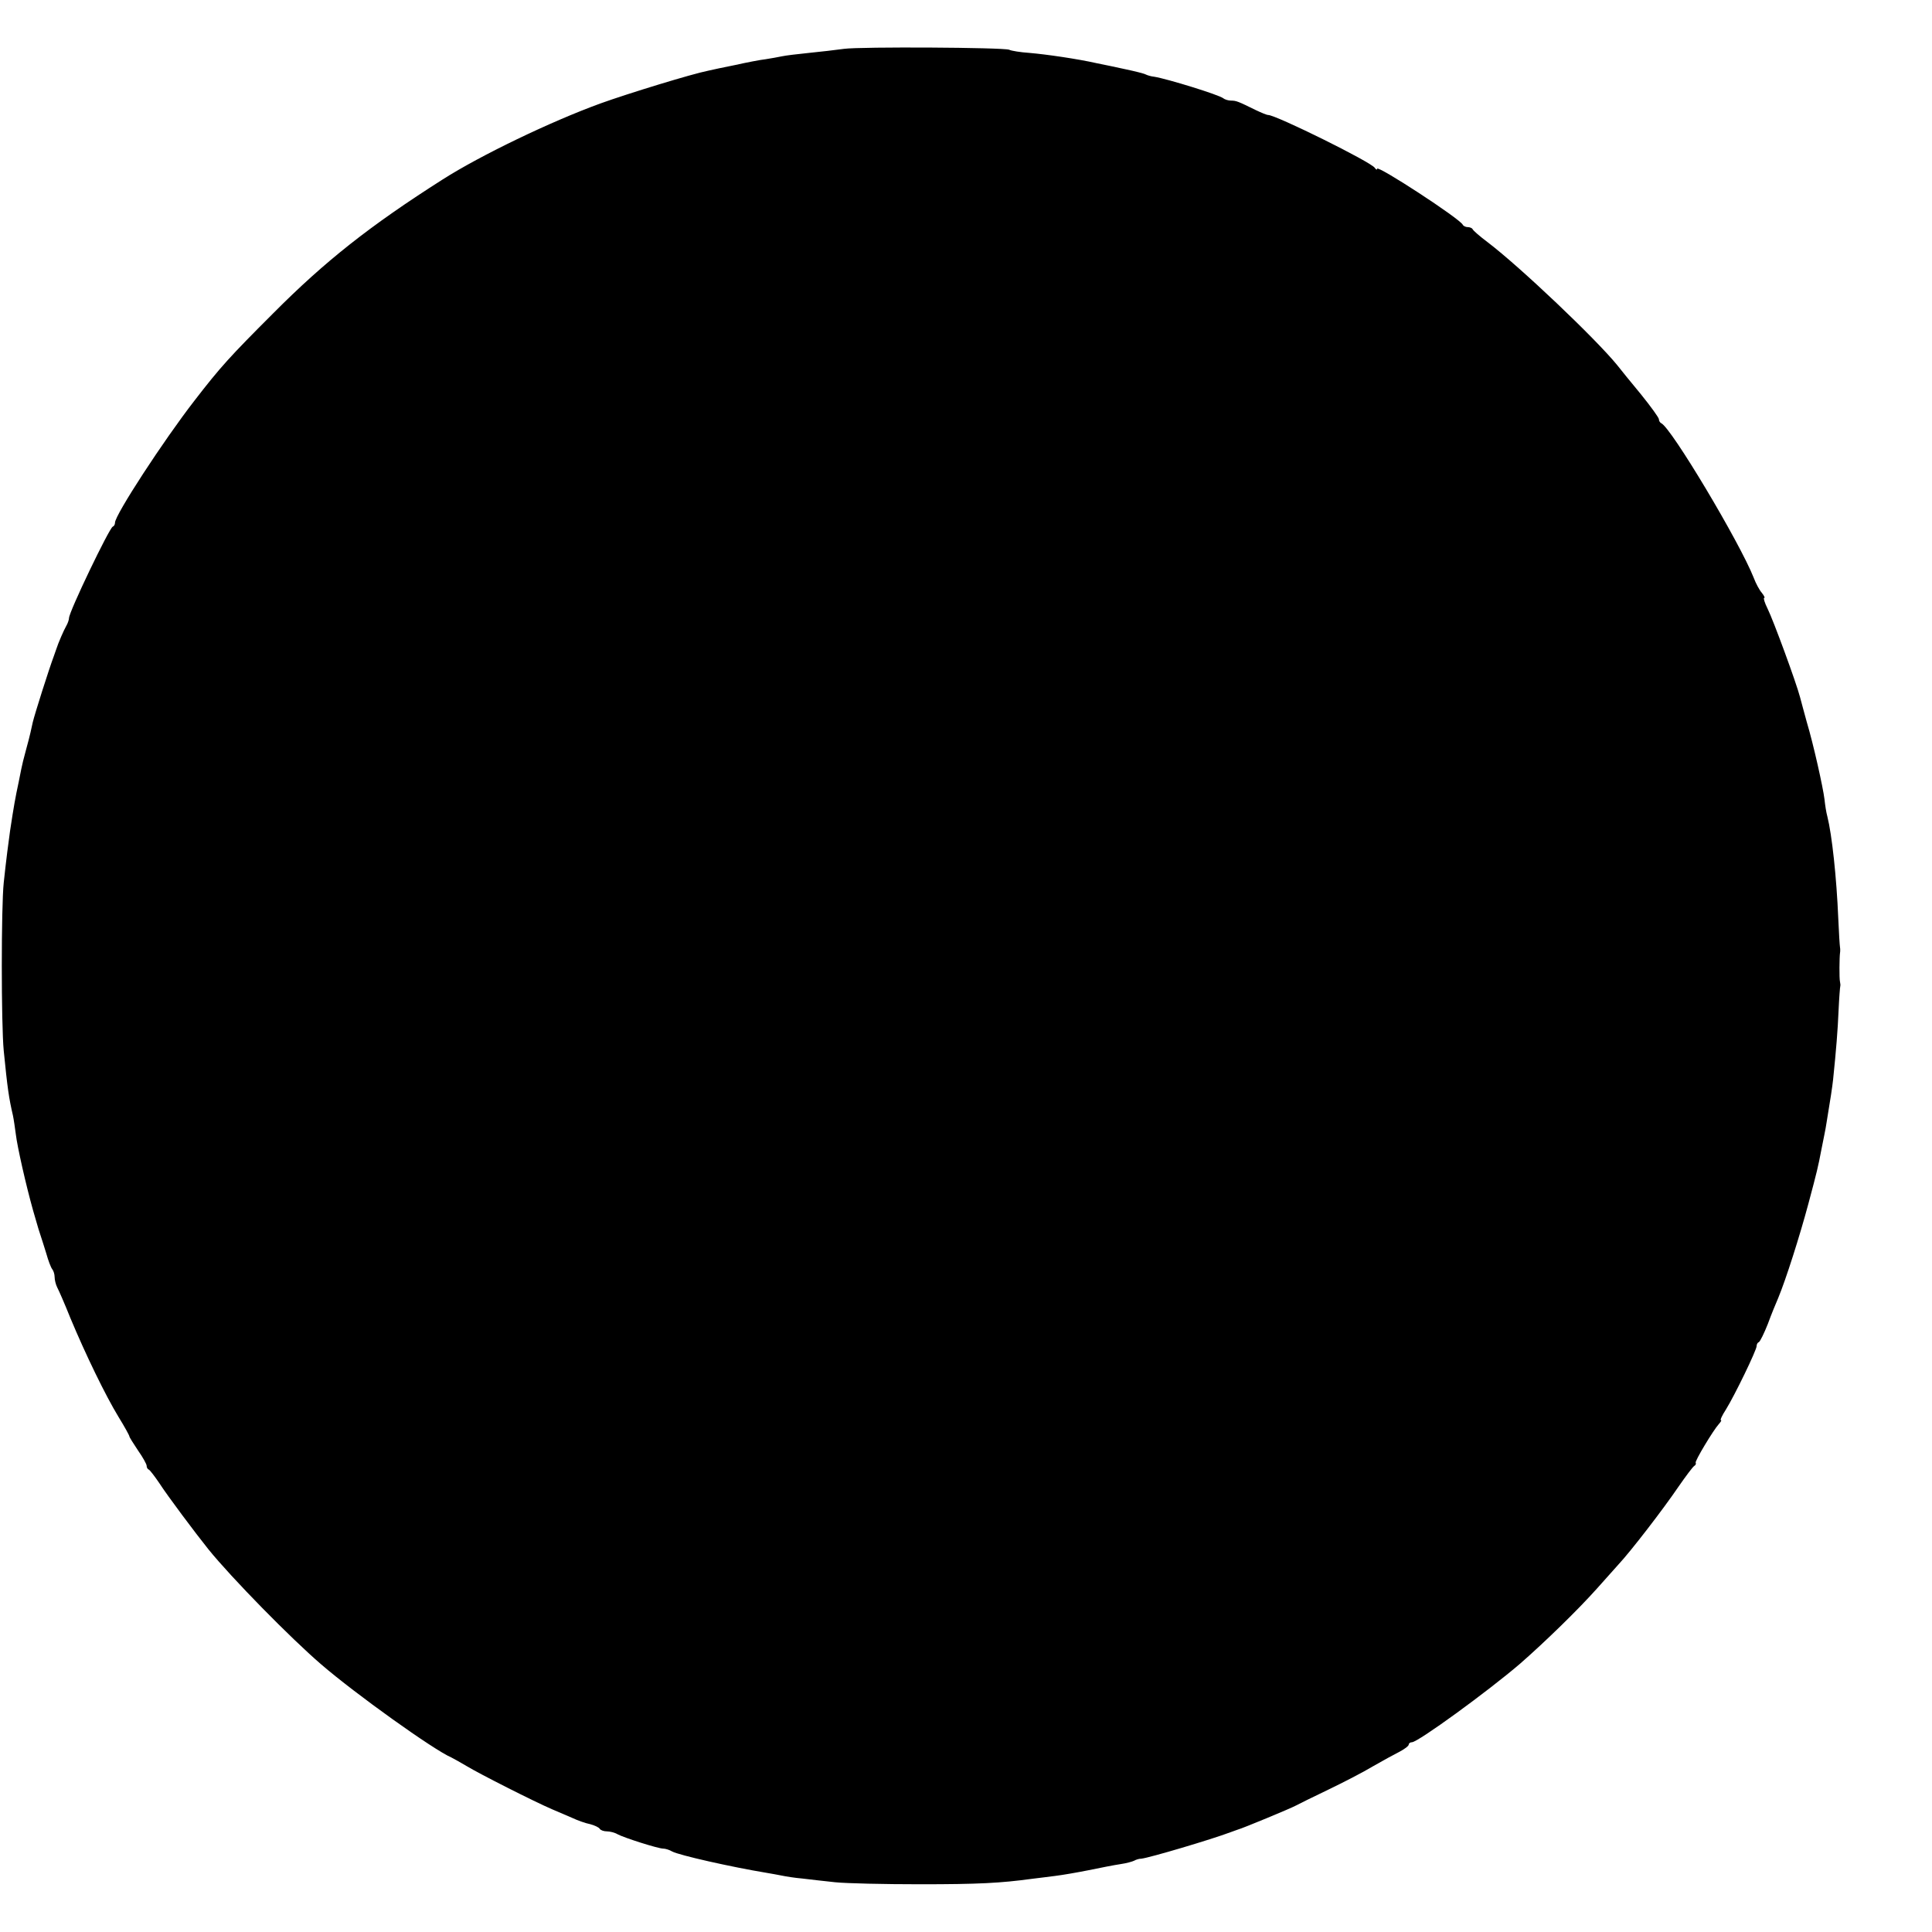 <?xml version="1.0" standalone="no"?>
<!DOCTYPE svg PUBLIC "-//W3C//DTD SVG 20010904//EN"
 "http://www.w3.org/TR/2001/REC-SVG-20010904/DTD/svg10.dtd">
<svg version="1.0" xmlns="http://www.w3.org/2000/svg"
 width="672pt" height="672pt" viewBox="0 0 672 672"
 preserveAspectRatio="xMidYMid meet">
<g transform="translate(0,672) scale(0.1,-0.1)"
fill="#000000" stroke="none">
<path d="M2935 6550 c-28 -4 -82 -10 -121 -14 -39 -4 -82 -9 -95 -12 -13 -3
-38 -7 -56 -10 -18 -2 -65 -11 -105 -20 -40 -8 -83 -17 -95 -20 -56 -11 -278
-79 -375 -114 -173 -63 -416 -180 -548 -264 -253 -161 -409 -284 -590 -466
-150 -150 -183 -186 -274 -304 -107 -138 -276 -397 -276 -424 0 -6 -3 -12 -8
-14 -12 -5 -152 -296 -152 -318 0 -5 -4 -18 -10 -28 -8 -14 -27 -57 -35 -82
-1 -3 -4 -12 -7 -20 -19 -51 -67 -203 -74 -232 -2 -10 -6 -26 -8 -36 -2 -9 -9
-37 -16 -62 -7 -25 -14 -54 -16 -65 -2 -11 -6 -31 -9 -45 -12 -56 -17 -84 -30
-170 -5 -35 -14 -104 -22 -180 -9 -83 -9 -493 0 -585 13 -131 18 -165 32 -225
3 -14 7 -43 10 -65 5 -43 35 -176 60 -265 20 -70 21 -72 27 -90 3 -8 11 -35
19 -60 7 -25 16 -49 21 -55 4 -5 8 -17 8 -27 0 -10 4 -26 9 -36 5 -9 26 -57
46 -107 53 -127 122 -269 167 -343 21 -34 38 -65 38 -68 0 -3 14 -25 30 -49
17 -24 30 -48 30 -53 0 -6 3 -12 8 -14 4 -2 20 -23 37 -48 27 -42 125 -173
170 -229 80 -99 286 -309 392 -400 118 -102 392 -298 453 -324 8 -4 33 -18 55
-31 41 -25 232 -122 295 -149 19 -8 51 -22 70 -30 19 -9 47 -19 63 -22 15 -4
30 -11 33 -16 3 -5 14 -9 25 -9 10 0 27 -4 37 -10 22 -12 141 -50 159 -50 7 0
21 -4 31 -10 24 -13 206 -54 327 -74 17 -3 41 -7 55 -10 14 -3 46 -8 70 -10
25 -3 77 -9 115 -13 39 -4 171 -7 295 -7 203 0 280 4 390 19 19 2 55 7 80 10
25 3 77 12 117 20 39 8 89 18 110 21 21 3 42 9 48 12 5 3 16 7 25 7 28 3 244
67 310 92 8 3 20 7 25 9 16 4 185 74 203 84 9 5 60 30 112 55 52 25 122 61
155 81 33 19 75 42 93 51 17 9 32 20 32 25 0 4 5 8 11 8 21 0 264 177 376 273
87 76 202 188 268 262 33 37 67 75 75 84 42 45 154 190 209 271 25 36 49 68
54 71 5 3 7 8 5 11 -4 5 61 113 80 134 7 8 11 14 8 14 -4 0 4 17 17 37 31 50
107 207 107 221 0 6 3 12 8 14 4 2 18 30 31 63 12 33 29 74 36 90 27 65 75
216 105 328 30 112 34 129 45 187 3 14 7 36 10 50 3 14 7 36 9 50 13 78 19
118 22 145 11 107 16 170 19 240 2 44 5 82 6 85 1 3 0 10 -1 15 -3 12 -2 86 0
100 1 6 1 15 0 20 -1 6 -4 51 -6 100 -6 144 -22 291 -38 355 -4 14 -8 41 -10
60 -5 41 -38 190 -62 270 -8 30 -19 69 -23 85 -13 50 -93 268 -113 308 -10 20
-15 37 -12 37 4 0 0 8 -8 18 -8 9 -21 33 -28 52 -48 122 -288 524 -322 538 -4
2 -8 8 -8 14 0 5 -28 44 -62 86 -35 42 -72 88 -83 102 -75 92 -337 341 -450
427 -28 21 -51 41 -53 46 -2 4 -10 7 -17 7 -7 0 -15 4 -17 8 -8 20 -298 209
-298 195 0 -5 -4 -3 -8 3 -12 20 -344 184 -371 184 -5 0 -24 8 -43 17 -61 30
-68 33 -86 33 -10 0 -22 4 -27 8 -14 12 -196 68 -240 75 -11 1 -24 5 -30 8 -5
3 -37 11 -70 18 -33 7 -78 17 -100 21 -66 15 -176 31 -235 36 -30 2 -62 7 -70
11 -22 8 -515 11 -575 3z"/>
</g>
</svg>
